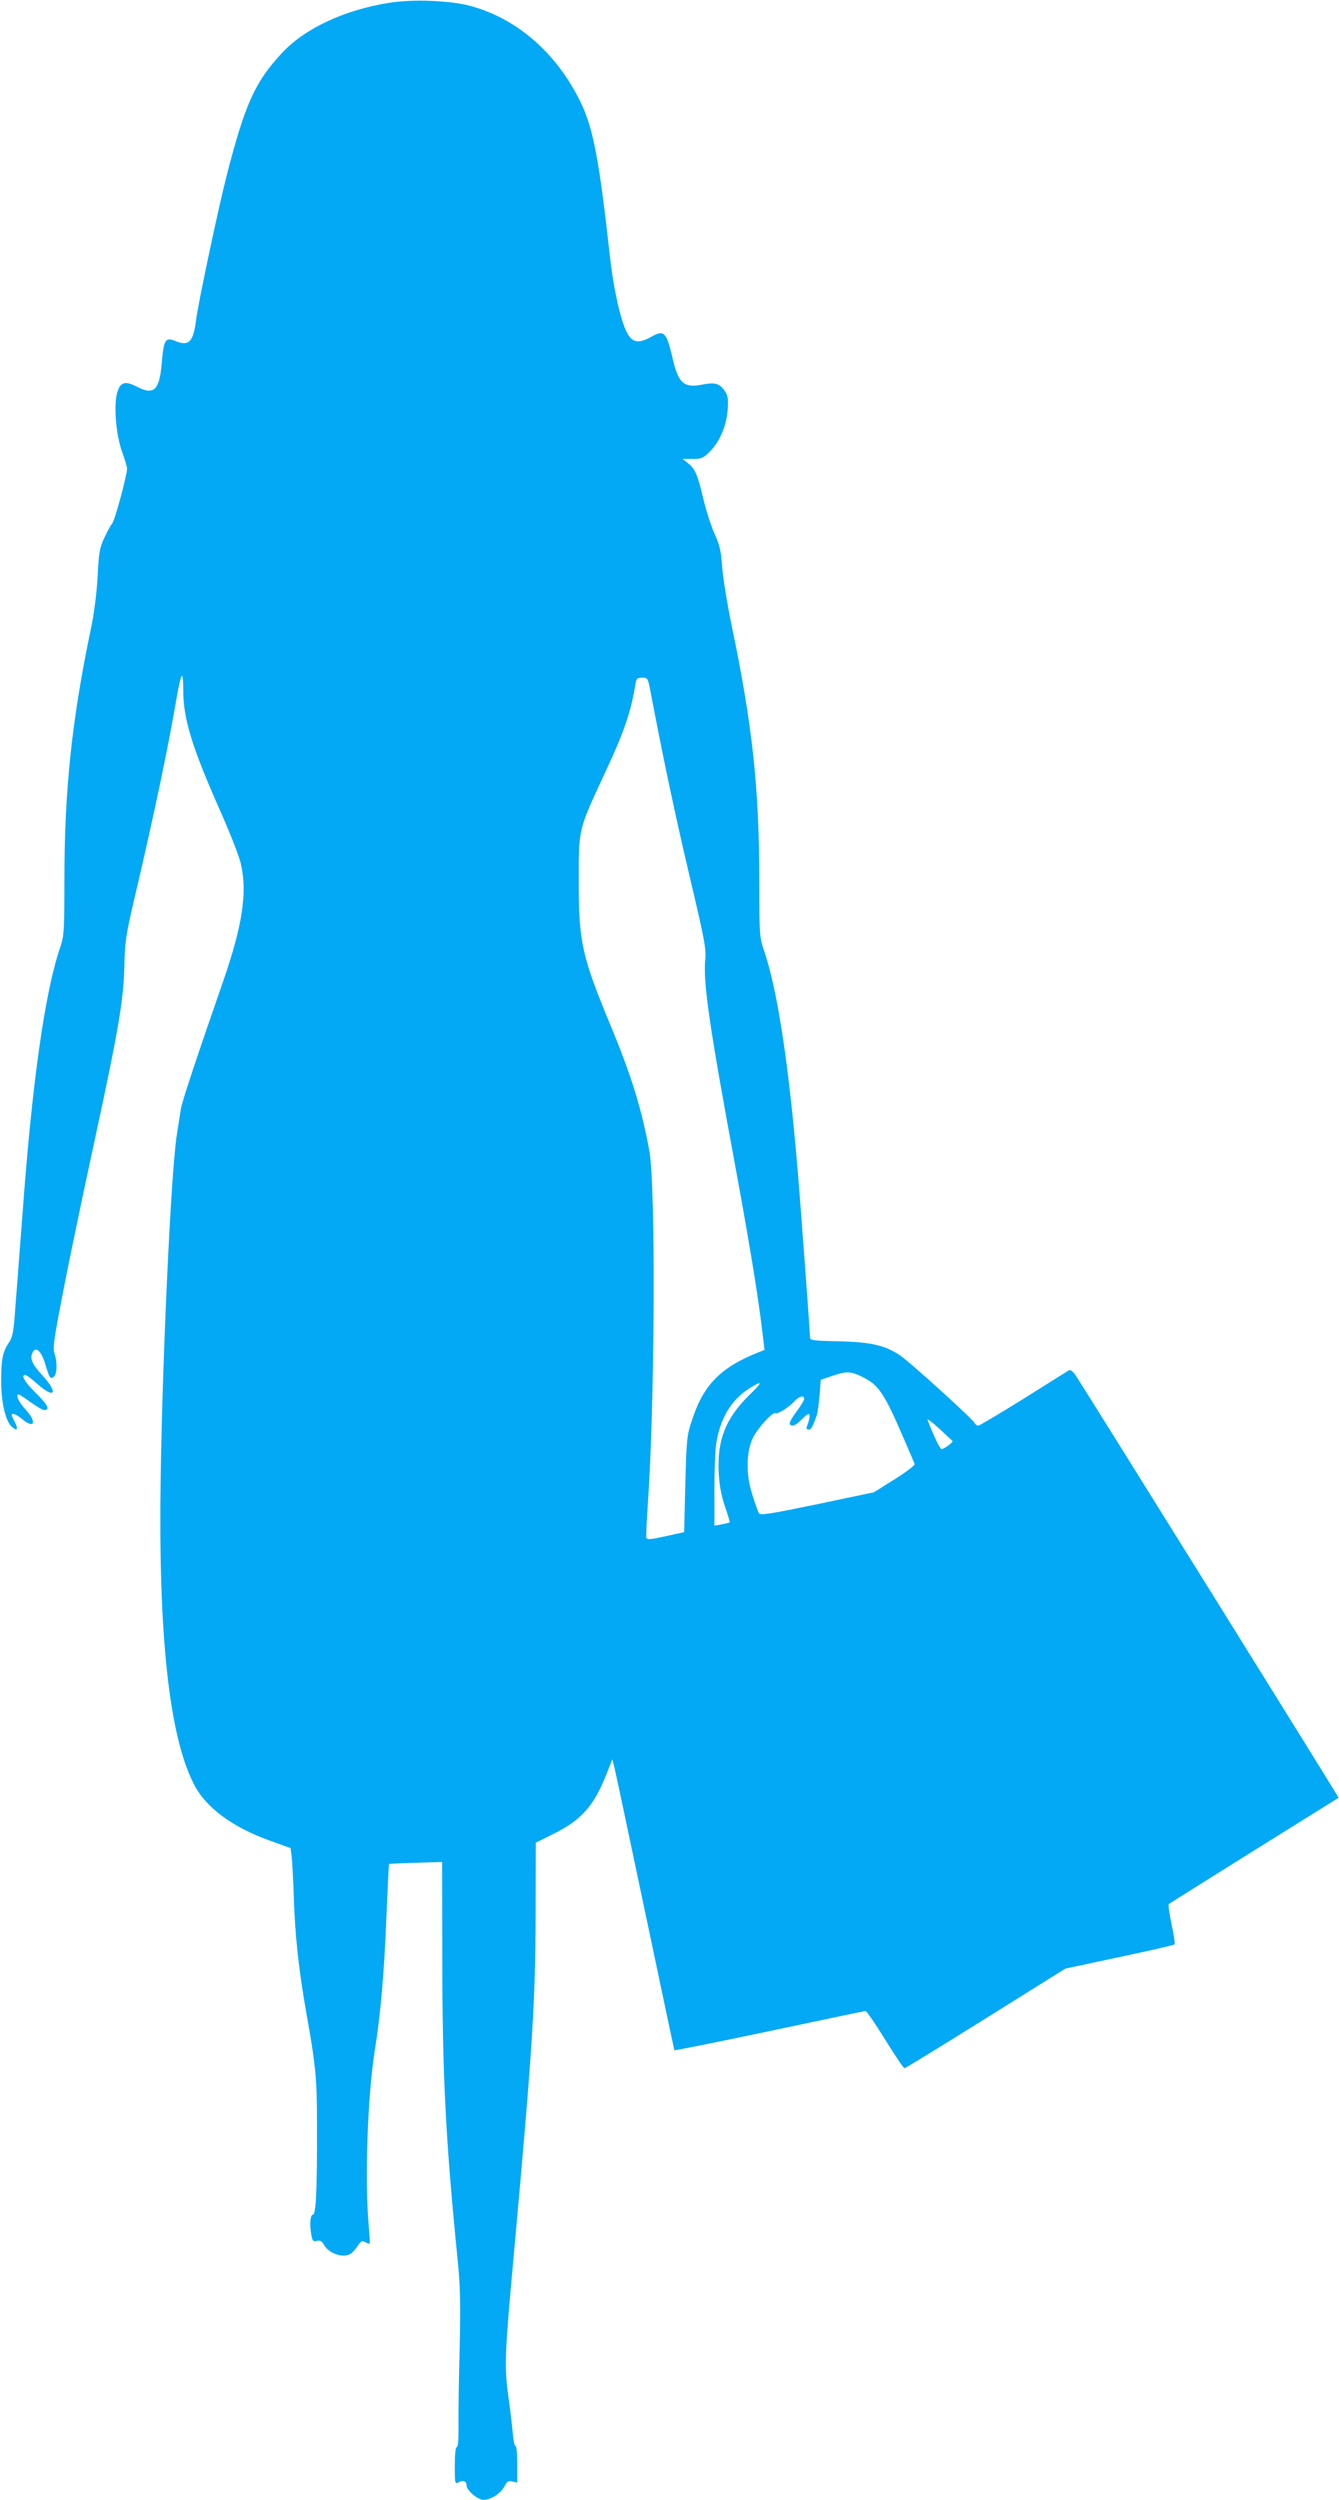 <?xml version="1.0" standalone="no"?>
<!DOCTYPE svg PUBLIC "-//W3C//DTD SVG 20010904//EN"
 "http://www.w3.org/TR/2001/REC-SVG-20010904/DTD/svg10.dtd">
<svg version="1.0" xmlns="http://www.w3.org/2000/svg"
 width="686pt" height="1280pt" viewBox="0 0 686 1280"
 preserveAspectRatio="xMidYMid meet">
<g transform="translate(0,1280) scale(0.1,-0.1)"
fill="#03a9f4" stroke="none">
<path d="M1990 12785 c-228 -37 -429 -131 -545 -256 -139 -149 -189 -260 -284
-629 -42 -163 -145 -650 -156 -735 -14 -116 -37 -140 -107 -111 -50 21 -59 7
-69 -110 -12 -144 -40 -170 -130 -123 -57 29 -81 23 -97 -26 -21 -62 -9 -216
23 -307 15 -40 26 -80 26 -88 0 -33 -63 -266 -76 -280 -8 -9 -26 -42 -41 -75
-24 -51 -28 -77 -34 -199 -5 -87 -18 -189 -34 -264 -97 -462 -136 -826 -136
-1283 0 -261 -2 -291 -20 -345 -80 -230 -146 -700 -195 -1374 -3 -41 -10 -129
-15 -195 -5 -66 -14 -189 -21 -273 -9 -135 -14 -158 -35 -189 -31 -46 -39 -89
-38 -203 1 -105 23 -197 54 -225 27 -25 35 -13 16 24 -9 16 -16 32 -16 36 0
12 24 3 52 -20 65 -55 79 -17 18 49 -35 38 -52 76 -34 76 3 0 31 -18 61 -40
31 -22 62 -40 69 -40 32 0 20 25 -40 85 -60 59 -81 95 -56 95 5 0 32 -20 60
-45 92 -82 111 -48 25 45 -54 59 -65 88 -45 120 16 26 43 -2 61 -62 22 -74 27
-82 45 -67 17 14 18 73 4 116 -9 24 -5 60 15 169 35 194 111 561 194 944 116
537 143 693 148 865 3 137 8 168 53 360 99 421 174 779 216 1028 10 59 22 107
26 107 4 0 7 -30 7 -68 -2 -146 43 -294 184 -612 53 -118 103 -246 111 -283
34 -147 8 -317 -91 -602 -141 -406 -210 -615 -216 -651 -3 -21 -13 -82 -21
-134 -29 -180 -73 -1111 -83 -1760 -12 -803 43 -1314 169 -1563 61 -122 199
-224 397 -294 l100 -36 5 -41 c3 -22 8 -115 11 -205 6 -199 26 -382 65 -601
48 -269 54 -334 54 -570 1 -332 -5 -460 -21 -460 -14 0 -18 -54 -7 -109 5 -25
10 -30 28 -25 16 4 25 -1 35 -19 26 -48 105 -73 142 -44 8 7 23 24 33 39 15
23 21 26 38 17 11 -6 21 -9 22 -7 2 2 -1 44 -5 93 -21 231 -6 661 31 895 31
196 48 394 60 692 6 144 12 263 13 264 1 1 63 4 137 6 l135 4 1 -480 c0 -611
17 -945 80 -1571 12 -128 14 -216 9 -435 -4 -151 -7 -328 -6 -392 1 -75 -2
-118 -9 -118 -6 0 -10 -37 -10 -95 0 -93 1 -95 20 -85 23 12 40 6 40 -15 0
-26 57 -75 87 -75 38 0 89 33 108 70 13 25 20 29 40 24 l25 -6 0 97 c0 53 -4
94 -9 91 -4 -3 -11 27 -14 67 -4 40 -13 122 -22 182 -22 158 -19 219 25 704
99 1089 113 1314 114 1776 l1 360 85 42 c148 73 211 143 276 306 l31 79 11
-43 c6 -24 77 -359 158 -744 81 -385 148 -701 149 -703 2 -2 221 42 487 98
265 56 487 103 492 103 5 1 50 -64 100 -145 50 -81 95 -148 100 -148 4 0 192
115 416 255 l408 255 276 59 c152 32 280 61 283 65 4 3 -3 50 -15 104 -11 53
-18 100 -14 103 4 3 201 126 437 274 237 147 431 269 433 270 2 2 -1254 2018
-1344 2158 -16 24 -29 35 -37 31 -7 -4 -112 -70 -233 -146 -122 -76 -227 -138
-232 -138 -6 0 -15 6 -19 14 -13 24 -335 315 -383 347 -76 51 -153 68 -315 71
-129 3 -145 5 -145 20 0 24 -48 674 -61 828 -47 567 -105 947 -174 1151 -24
70 -25 81 -25 359 0 474 -35 798 -142 1310 -22 107 -44 241 -48 296 -6 83 -13
114 -38 168 -17 37 -43 117 -58 179 -30 128 -43 157 -80 186 l-27 21 51 0 c46
0 55 4 88 37 51 51 86 132 92 214 4 53 1 74 -12 93 -27 42 -51 50 -116 37 -96
-19 -124 5 -154 134 -33 139 -43 148 -114 108 -62 -34 -94 -27 -121 26 -32 62
-68 225 -86 386 -54 490 -85 656 -149 789 -123 254 -328 433 -571 497 -104 27
-298 34 -415 14z m1339 -3507 c66 -348 126 -632 200 -948 80 -338 90 -388 84
-444 -11 -120 22 -345 156 -1068 67 -364 114 -647 134 -816 l14 -114 -26 -10
c-201 -80 -287 -168 -347 -353 -25 -74 -27 -98 -33 -325 l-6 -245 -95 -21
c-83 -18 -95 -19 -99 -6 -1 8 2 85 8 171 36 517 41 1621 8 1807 -38 210 -92
386 -195 634 -151 364 -167 434 -167 745 0 276 -4 260 136 561 96 205 131 308
154 447 5 33 9 37 35 37 27 0 29 -4 39 -52z m1104 -3536 c72 -39 102 -86 199
-312 27 -63 52 -120 54 -126 3 -6 -43 -41 -102 -78 l-107 -67 -290 -61 c-238
-49 -291 -58 -298 -47 -5 8 -21 51 -35 97 -34 105 -31 222 5 293 26 50 100
131 113 123 11 -7 67 28 97 60 26 28 51 34 51 13 0 -7 -18 -36 -40 -66 -22
-29 -37 -57 -34 -62 10 -16 30 -9 59 21 16 17 33 30 38 30 9 0 5 -28 -9 -64
-4 -10 -1 -16 9 -16 13 0 20 12 42 75 4 11 10 56 14 100 l6 80 65 22 c72 24
93 22 163 -15z m-596 -87 c-120 -119 -163 -228 -155 -395 4 -68 13 -117 32
-173 15 -43 26 -80 24 -82 -1 -2 -20 -6 -40 -10 l-38 -7 0 178 c0 99 4 206 9
239 19 131 77 227 170 286 71 44 71 35 -2 -36z m1043 -233 c6 -5 -42 -41 -56
-42 -8 0 -42 70 -72 150 -3 8 24 -12 59 -44 35 -33 66 -62 69 -64z"/>
</g>
</svg>
